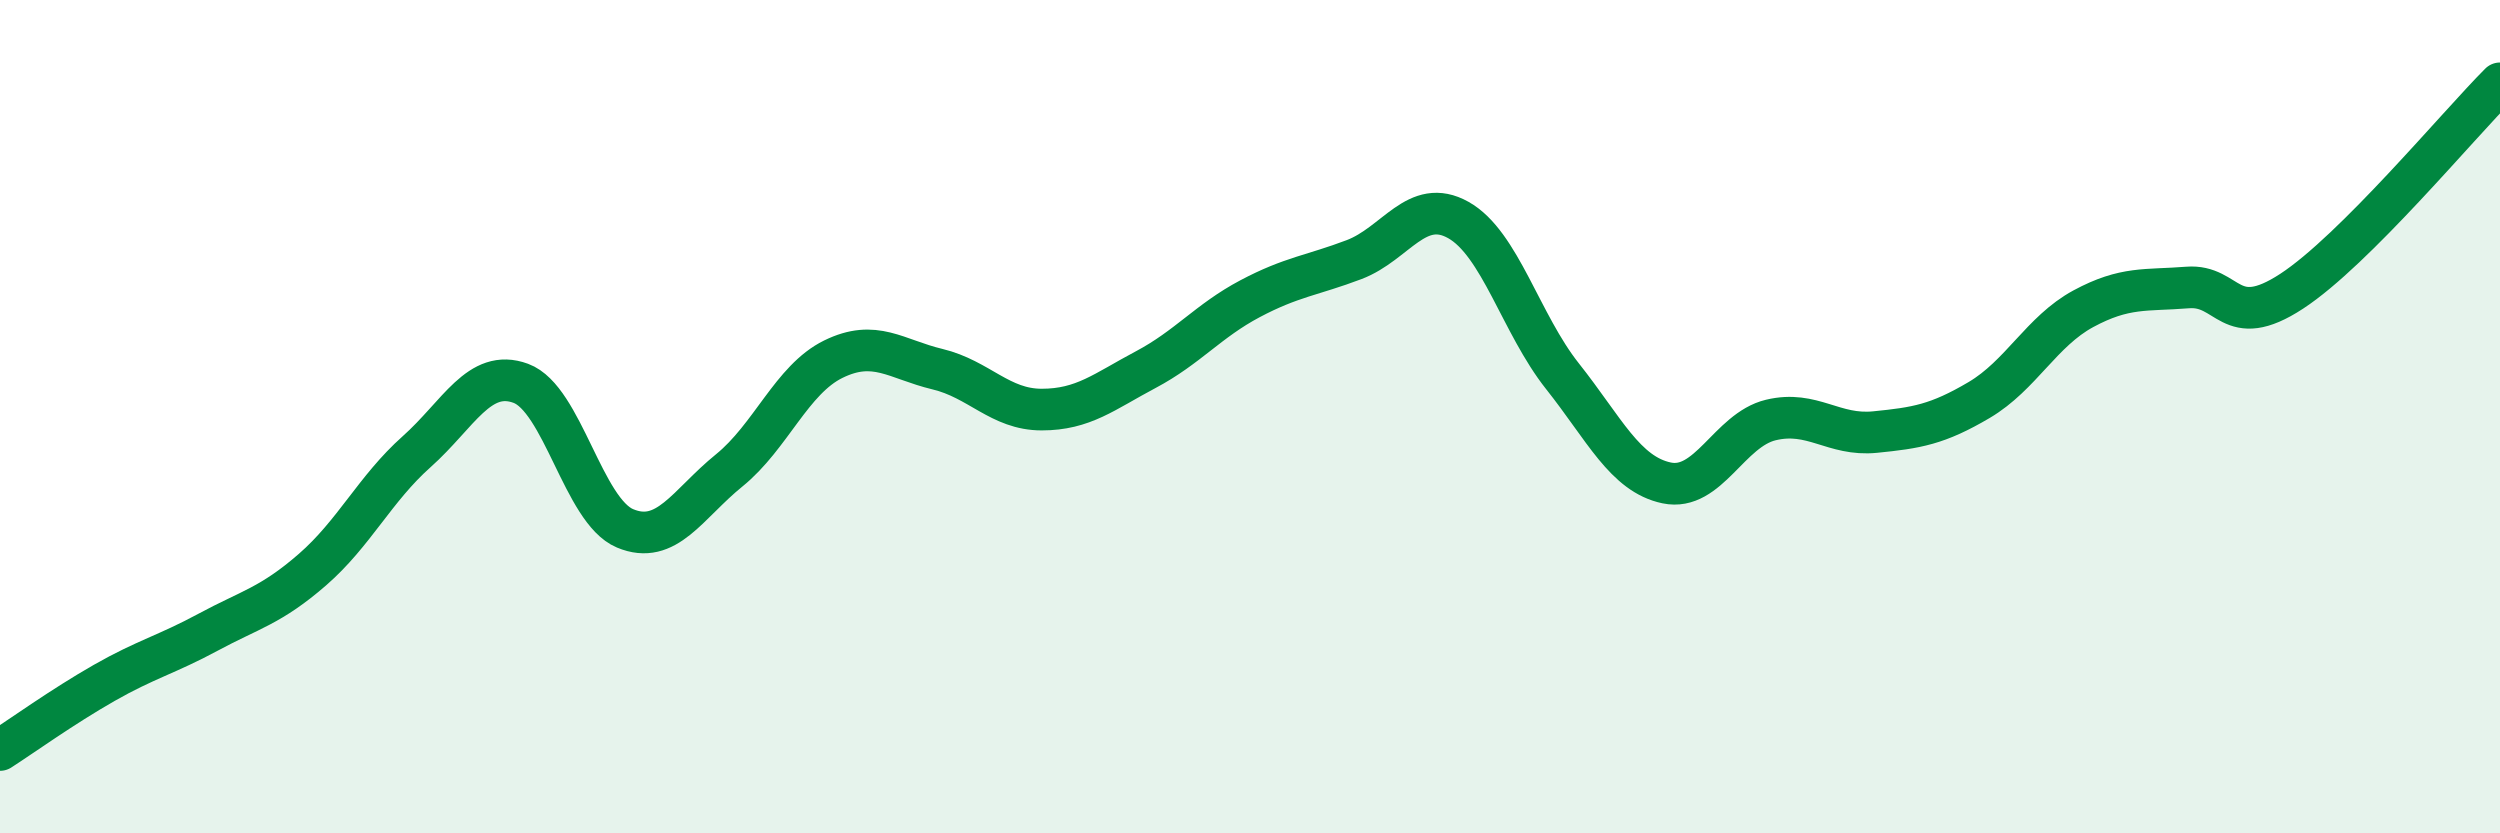 
    <svg width="60" height="20" viewBox="0 0 60 20" xmlns="http://www.w3.org/2000/svg">
      <path
        d="M 0,18 C 0.5,17.68 1.5,16.96 2.5,16.39 C 3.5,15.82 4,15.71 5,15.17 C 6,14.63 6.5,14.54 7.5,13.67 C 8.5,12.8 9,11.73 10,10.84 C 11,9.95 11.5,8.83 12.5,9.2 C 13.5,9.57 14,12.26 15,12.68 C 16,13.1 16.5,12.1 17.5,11.29 C 18.5,10.48 19,9.11 20,8.62 C 21,8.13 21.5,8.62 22.5,8.86 C 23.5,9.1 24,9.83 25,9.83 C 26,9.83 26.5,9.4 27.5,8.87 C 28.5,8.34 29,7.7 30,7.17 C 31,6.64 31.5,6.61 32.5,6.23 C 33.5,5.85 34,4.72 35,5.28 C 36,5.84 36.5,7.77 37.5,9.03 C 38.5,10.29 39,11.38 40,11.59 C 41,11.8 41.5,10.32 42.5,10.08 C 43.5,9.84 44,10.47 45,10.37 C 46,10.27 46.5,10.19 47.5,9.6 C 48.5,9.01 49,7.95 50,7.41 C 51,6.87 51.5,6.98 52.5,6.9 C 53.5,6.82 53.5,7.97 55,6.99 C 56.5,6.01 59,3 60,2L60 20L0 20Z"
        fill="#008740"
        opacity="0.1"
        stroke-linecap="round"
        stroke-linejoin="round"
      />
      <path
        d="M 0,18 C 0.5,17.68 1.5,16.96 2.5,16.39 C 3.5,15.82 4,15.71 5,15.17 C 6,14.63 6.5,14.54 7.5,13.67 C 8.5,12.8 9,11.73 10,10.84 C 11,9.95 11.5,8.83 12.5,9.2 C 13.5,9.57 14,12.26 15,12.68 C 16,13.1 16.5,12.1 17.5,11.29 C 18.5,10.48 19,9.11 20,8.62 C 21,8.13 21.5,8.62 22.5,8.86 C 23.5,9.1 24,9.83 25,9.83 C 26,9.83 26.5,9.4 27.5,8.87 C 28.5,8.34 29,7.7 30,7.17 C 31,6.64 31.5,6.61 32.5,6.23 C 33.5,5.85 34,4.72 35,5.28 C 36,5.84 36.5,7.77 37.5,9.03 C 38.5,10.29 39,11.38 40,11.59 C 41,11.8 41.5,10.32 42.5,10.08 C 43.5,9.84 44,10.47 45,10.37 C 46,10.27 46.5,10.19 47.5,9.6 C 48.5,9.01 49,7.95 50,7.41 C 51,6.87 51.5,6.98 52.5,6.9 C 53.5,6.82 53.5,7.97 55,6.99 C 56.5,6.01 59,3 60,2"
        stroke="#008740"
        stroke-width="1"
        fill="none"
        stroke-linecap="round"
        stroke-linejoin="round"
      />
    </svg>
  
